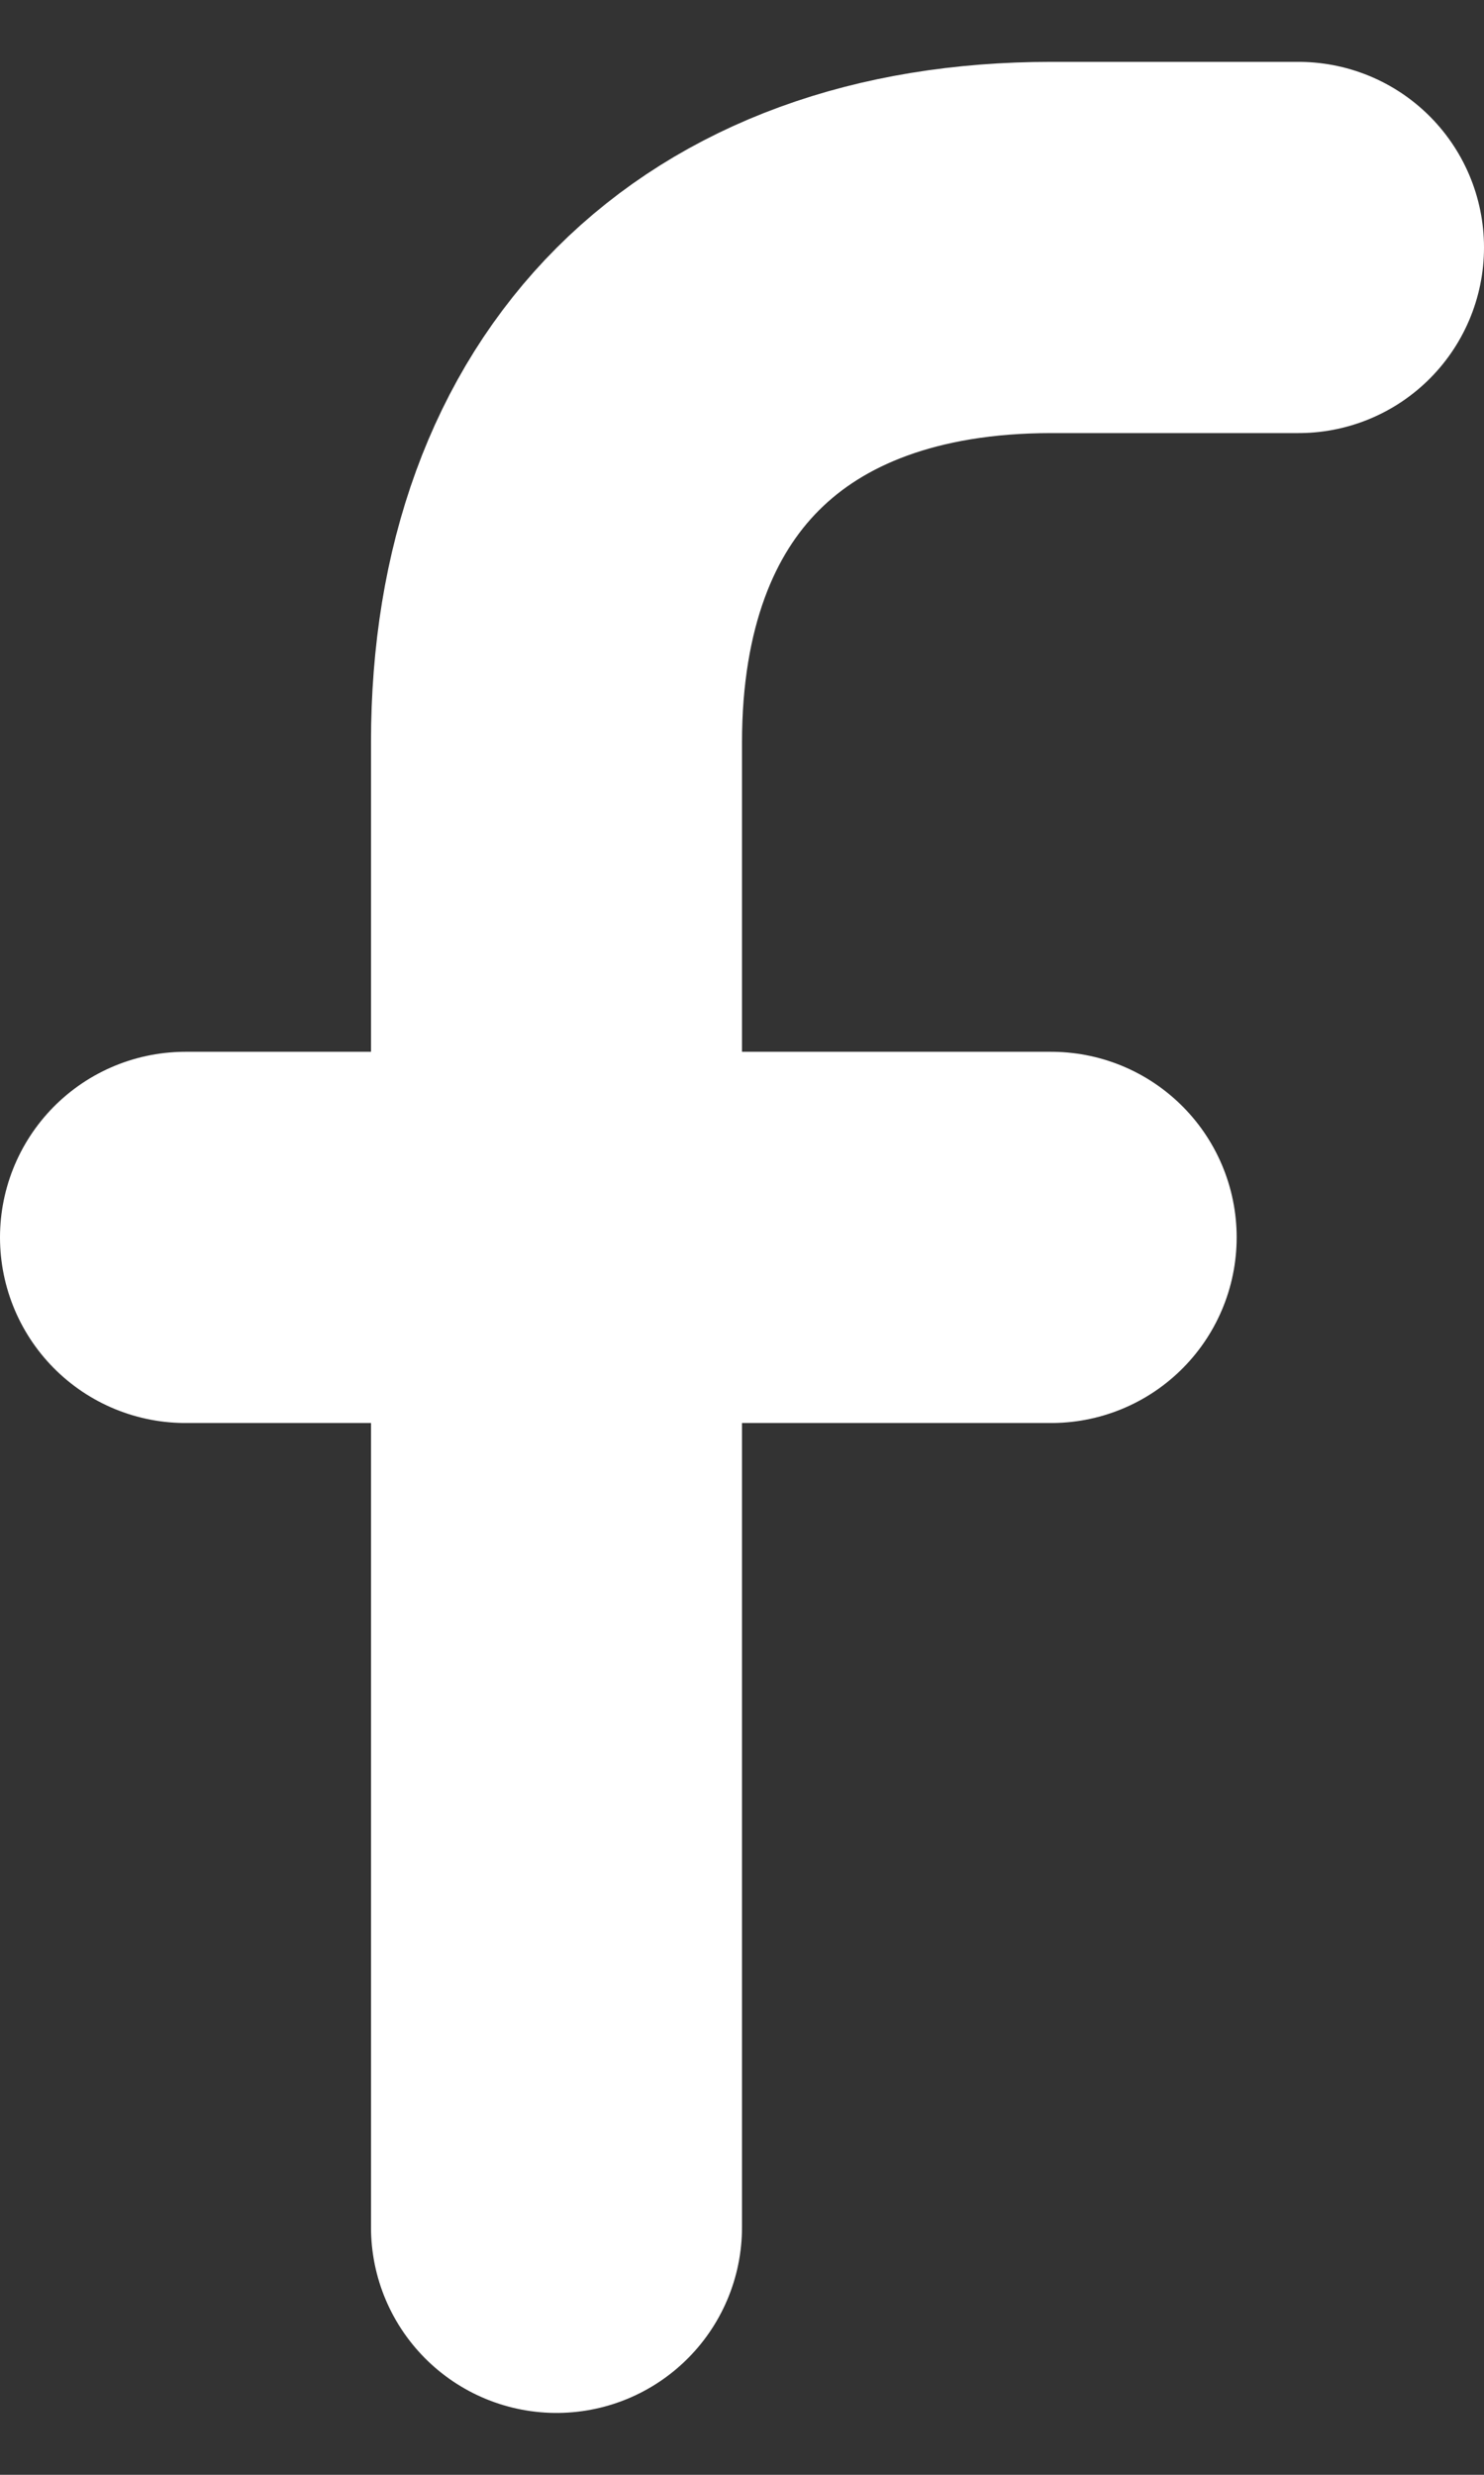 <svg width="12" height="20" viewBox="0 0 12 20" fill="none" xmlns="http://www.w3.org/2000/svg">
<rect x="0" y="0" width="12" height="20" fill="#333333" stroke="none"/>
<path d="M10.5 2H8.5C6 2 4.5 3.5 4.5 6V18" stroke="white" stroke-width="3" stroke-linecap="round" stroke-linejoin="round"/>
<path d="M1.5 10H8.5" stroke="white" stroke-width="3" stroke-linecap="round" stroke-linejoin="round"/>
</svg>